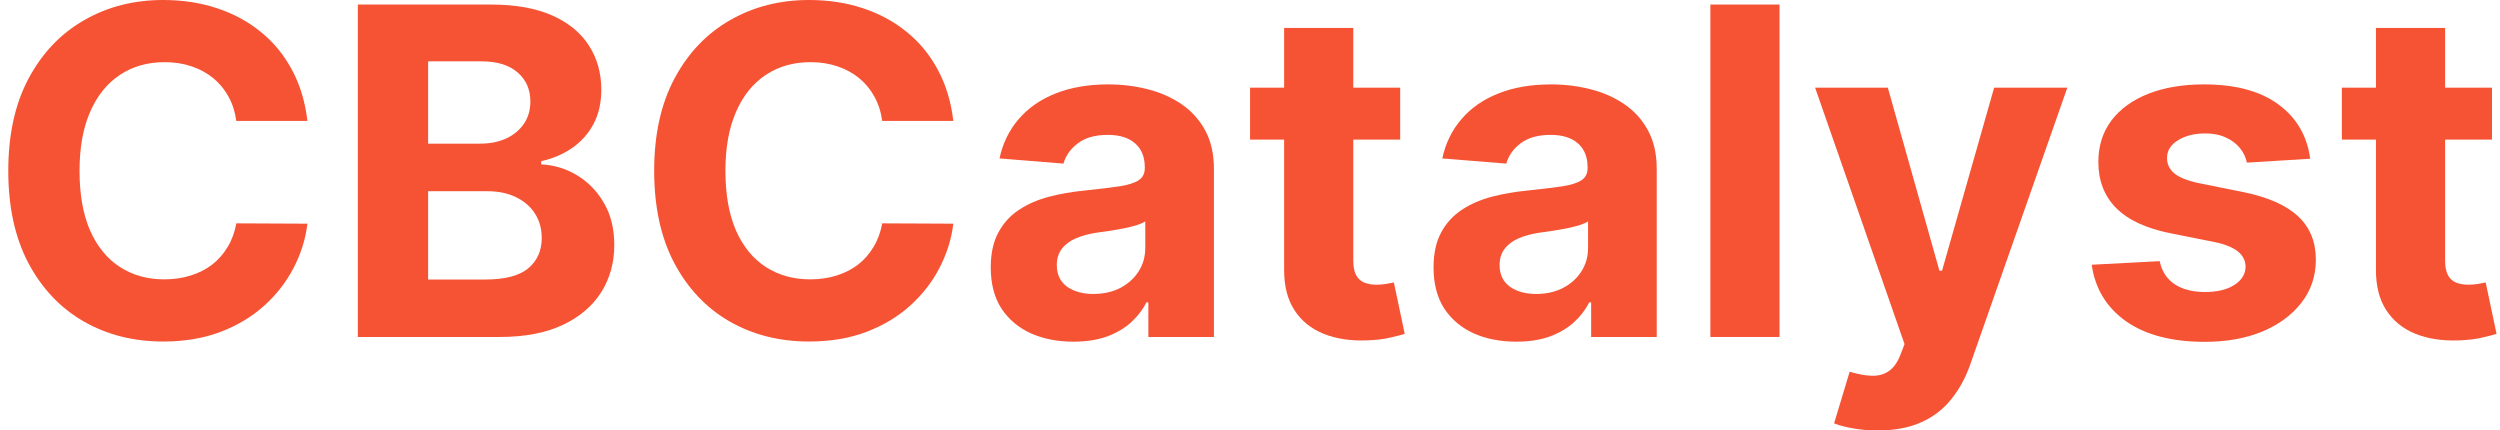 <svg width="151" height="26" viewBox="0 0 151 26" fill="none" xmlns="http://www.w3.org/2000/svg">
<path d="M150.517 5.294V8.431H141.449V5.294H150.517ZM143.507 1.686H147.684V15.726C147.684 16.111 147.743 16.412 147.86 16.628C147.978 16.837 148.141 16.984 148.351 17.069C148.566 17.154 148.815 17.196 149.096 17.196C149.292 17.196 149.488 17.18 149.684 17.147C149.88 17.108 150.03 17.078 150.135 17.059L150.792 20.167C150.583 20.232 150.288 20.307 149.909 20.392C149.53 20.484 149.07 20.539 148.527 20.559C147.521 20.598 146.638 20.464 145.88 20.157C145.128 19.85 144.543 19.373 144.125 18.726C143.707 18.078 143.501 17.262 143.507 16.275V1.686Z" fill="#F65335"/>
<path d="M139.535 9.588L135.711 9.824C135.646 9.497 135.505 9.203 135.289 8.941C135.074 8.673 134.789 8.461 134.437 8.304C134.09 8.141 133.675 8.059 133.191 8.059C132.544 8.059 131.999 8.196 131.554 8.471C131.11 8.739 130.888 9.098 130.888 9.549C130.888 9.908 131.031 10.212 131.319 10.461C131.606 10.709 132.1 10.909 132.799 11.059L135.525 11.608C136.989 11.909 138.08 12.392 138.799 13.059C139.518 13.726 139.878 14.601 139.878 15.686C139.878 16.673 139.587 17.539 139.005 18.284C138.43 19.029 137.639 19.611 136.633 20.029C135.633 20.441 134.479 20.647 133.172 20.647C131.178 20.647 129.59 20.232 128.407 19.402C127.231 18.565 126.541 17.428 126.339 15.99L130.446 15.774C130.571 16.382 130.871 16.846 131.348 17.167C131.825 17.48 132.437 17.637 133.182 17.637C133.914 17.637 134.502 17.497 134.946 17.216C135.397 16.928 135.626 16.559 135.633 16.108C135.626 15.729 135.466 15.418 135.152 15.177C134.839 14.928 134.355 14.739 133.701 14.608L131.093 14.088C129.623 13.794 128.528 13.284 127.809 12.559C127.097 11.833 126.74 10.909 126.74 9.784C126.74 8.817 127.002 7.984 127.525 7.284C128.054 6.585 128.796 6.046 129.75 5.667C130.711 5.288 131.835 5.098 133.123 5.098C135.025 5.098 136.522 5.5 137.613 6.304C138.711 7.108 139.352 8.203 139.535 9.588Z" fill="#F65335"/>
<path d="M113.407 26C112.877 26 112.381 25.957 111.917 25.873C111.459 25.794 111.08 25.693 110.779 25.569L111.72 22.451C112.211 22.601 112.652 22.683 113.044 22.696C113.443 22.709 113.786 22.618 114.073 22.422C114.367 22.226 114.606 21.892 114.789 21.422L115.034 20.784L109.632 5.294H114.024L117.142 16.353H117.299L120.446 5.294H124.867L119.015 21.98C118.734 22.791 118.351 23.497 117.867 24.098C117.39 24.706 116.786 25.173 116.054 25.5C115.322 25.833 114.439 26 113.407 26Z" fill="#F65335"/>
<path d="M107.483 0.275V20.353H103.306V0.275H107.483Z" fill="#F65335"/>
<path d="M91.586 20.637C90.625 20.637 89.769 20.471 89.017 20.137C88.266 19.797 87.671 19.297 87.233 18.637C86.802 17.971 86.586 17.14 86.586 16.147C86.586 15.31 86.739 14.608 87.047 14.039C87.354 13.471 87.772 13.013 88.302 12.667C88.831 12.32 89.432 12.059 90.105 11.882C90.785 11.706 91.498 11.582 92.243 11.51C93.118 11.418 93.824 11.333 94.36 11.255C94.896 11.17 95.285 11.046 95.527 10.882C95.769 10.719 95.89 10.477 95.89 10.157V10.098C95.89 9.477 95.694 8.997 95.302 8.657C94.916 8.317 94.367 8.147 93.654 8.147C92.903 8.147 92.305 8.314 91.86 8.647C91.416 8.974 91.122 9.386 90.978 9.882L87.115 9.569C87.311 8.654 87.697 7.863 88.272 7.196C88.847 6.523 89.589 6.007 90.498 5.647C91.413 5.281 92.471 5.098 93.674 5.098C94.511 5.098 95.311 5.196 96.076 5.392C96.847 5.588 97.53 5.892 98.125 6.304C98.726 6.716 99.2 7.245 99.547 7.892C99.893 8.533 100.066 9.301 100.066 10.196V20.353H96.105V18.265H95.988C95.746 18.735 95.422 19.15 95.017 19.51C94.612 19.863 94.125 20.14 93.556 20.343C92.988 20.539 92.331 20.637 91.586 20.637ZM92.782 17.755C93.396 17.755 93.939 17.634 94.409 17.392C94.88 17.144 95.249 16.81 95.517 16.392C95.785 15.974 95.919 15.5 95.919 14.971V13.373C95.788 13.457 95.609 13.536 95.38 13.608C95.158 13.673 94.906 13.735 94.625 13.794C94.344 13.846 94.063 13.895 93.782 13.941C93.501 13.98 93.246 14.016 93.017 14.049C92.527 14.121 92.099 14.235 91.733 14.392C91.367 14.549 91.082 14.761 90.88 15.029C90.677 15.291 90.576 15.618 90.576 16.01C90.576 16.578 90.782 17.013 91.194 17.314C91.612 17.608 92.141 17.755 92.782 17.755Z" fill="#F65335"/>
<path d="M84.571 5.294V8.431H75.503V5.294H84.571ZM77.561 1.686H81.738V15.726C81.738 16.111 81.797 16.412 81.914 16.628C82.032 16.837 82.195 16.984 82.404 17.069C82.62 17.154 82.869 17.196 83.15 17.196C83.346 17.196 83.542 17.18 83.738 17.147C83.934 17.108 84.084 17.078 84.189 17.059L84.846 20.167C84.637 20.232 84.342 20.307 83.963 20.392C83.584 20.484 83.124 20.539 82.581 20.559C81.575 20.598 80.692 20.464 79.934 20.157C79.182 19.85 78.597 19.373 78.179 18.726C77.761 18.078 77.555 17.262 77.561 16.275V1.686Z" fill="#F65335"/>
<path d="M64.841 20.637C63.88 20.637 63.024 20.471 62.272 20.137C61.521 19.797 60.926 19.297 60.488 18.637C60.057 17.971 59.841 17.14 59.841 16.147C59.841 15.31 59.995 14.608 60.302 14.039C60.609 13.471 61.027 13.013 61.557 12.667C62.086 12.32 62.687 12.059 63.361 11.882C64.04 11.706 64.753 11.582 65.498 11.51C66.374 11.418 67.079 11.333 67.615 11.255C68.151 11.17 68.54 11.046 68.782 10.882C69.024 10.719 69.145 10.477 69.145 10.157V10.098C69.145 9.477 68.949 8.997 68.557 8.657C68.171 8.317 67.622 8.147 66.91 8.147C66.158 8.147 65.56 8.314 65.115 8.647C64.671 8.974 64.377 9.386 64.233 9.882L60.37 9.569C60.566 8.654 60.952 7.863 61.527 7.196C62.102 6.523 62.844 6.007 63.753 5.647C64.668 5.281 65.727 5.098 66.929 5.098C67.766 5.098 68.566 5.196 69.331 5.392C70.102 5.588 70.785 5.892 71.38 6.304C71.981 6.716 72.455 7.245 72.802 7.892C73.148 8.533 73.321 9.301 73.321 10.196V20.353H69.361V18.265H69.243C69.001 18.735 68.677 19.15 68.272 19.51C67.867 19.863 67.38 20.14 66.811 20.343C66.243 20.539 65.586 20.637 64.841 20.637ZM66.037 17.755C66.651 17.755 67.194 17.634 67.665 17.392C68.135 17.144 68.504 16.81 68.772 16.392C69.04 15.974 69.174 15.5 69.174 14.971V13.373C69.044 13.457 68.864 13.536 68.635 13.608C68.413 13.673 68.161 13.735 67.88 13.794C67.599 13.846 67.318 13.895 67.037 13.941C66.756 13.98 66.501 14.016 66.272 14.049C65.782 14.121 65.354 14.235 64.988 14.392C64.622 14.549 64.338 14.761 64.135 15.029C63.932 15.291 63.831 15.618 63.831 16.01C63.831 16.578 64.037 17.013 64.449 17.314C64.867 17.608 65.397 17.755 66.037 17.755Z" fill="#F65335"/>
<path d="M57.581 7.304H53.287C53.208 6.748 53.048 6.255 52.806 5.824C52.565 5.386 52.254 5.013 51.875 4.706C51.496 4.399 51.058 4.163 50.561 4C50.071 3.837 49.538 3.755 48.963 3.755C47.924 3.755 47.019 4.013 46.248 4.529C45.476 5.039 44.878 5.784 44.453 6.765C44.029 7.739 43.816 8.922 43.816 10.314C43.816 11.745 44.029 12.948 44.453 13.922C44.885 14.895 45.486 15.631 46.257 16.128C47.029 16.624 47.921 16.873 48.934 16.873C49.502 16.873 50.029 16.797 50.512 16.647C51.002 16.497 51.437 16.278 51.816 15.99C52.195 15.696 52.509 15.34 52.757 14.922C53.012 14.503 53.189 14.026 53.287 13.49L57.581 13.51C57.47 14.431 57.192 15.32 56.748 16.177C56.31 17.026 55.718 17.788 54.973 18.461C54.234 19.128 53.352 19.657 52.326 20.049C51.306 20.435 50.153 20.628 48.865 20.628C47.074 20.628 45.473 20.222 44.061 19.412C42.656 18.601 41.545 17.428 40.728 15.892C39.917 14.356 39.512 12.497 39.512 10.314C39.512 8.124 39.924 6.261 40.748 4.725C41.571 3.19 42.689 2.02 44.1 1.216C45.512 0.405 47.1 0 48.865 0C50.029 0 51.107 0.163 52.1 0.49C53.1 0.817 53.986 1.294 54.757 1.922C55.529 2.542 56.156 3.304 56.64 4.206C57.13 5.108 57.444 6.141 57.581 7.304Z" fill="#F65335"/>
<path d="M21.613 20.353V0.275H29.652C31.129 0.275 32.361 0.493 33.348 0.931C34.335 1.369 35.077 1.977 35.574 2.755C36.07 3.526 36.319 4.415 36.319 5.422C36.319 6.206 36.162 6.895 35.848 7.49C35.534 8.078 35.103 8.562 34.554 8.941C34.011 9.314 33.391 9.578 32.691 9.735V9.931C33.456 9.964 34.172 10.18 34.838 10.578C35.511 10.977 36.057 11.536 36.475 12.255C36.894 12.967 37.103 13.817 37.103 14.804C37.103 15.869 36.838 16.82 36.309 17.657C35.786 18.487 35.011 19.144 33.985 19.628C32.959 20.111 31.695 20.353 30.191 20.353H21.613ZM25.858 16.882H29.319C30.502 16.882 31.364 16.657 31.907 16.206C32.449 15.748 32.721 15.14 32.721 14.382C32.721 13.827 32.587 13.337 32.319 12.912C32.051 12.487 31.668 12.154 31.172 11.912C30.681 11.67 30.096 11.549 29.417 11.549H25.858V16.882ZM25.858 8.676H29.005C29.587 8.676 30.103 8.575 30.554 8.373C31.012 8.163 31.371 7.869 31.632 7.49C31.9 7.111 32.034 6.657 32.034 6.127C32.034 5.402 31.776 4.817 31.26 4.373C30.75 3.928 30.025 3.706 29.083 3.706H25.858V8.676Z" fill="#F65335"/>
<path d="M18.569 7.304H14.274C14.196 6.748 14.036 6.255 13.794 5.824C13.552 5.386 13.242 5.013 12.863 4.706C12.484 4.399 12.046 4.163 11.549 4C11.059 3.837 10.526 3.755 9.951 3.755C8.912 3.755 8.007 4.013 7.235 4.529C6.464 5.039 5.866 5.784 5.441 6.765C5.016 7.739 4.804 8.922 4.804 10.314C4.804 11.745 5.016 12.948 5.441 13.922C5.873 14.895 6.474 15.631 7.245 16.128C8.016 16.624 8.909 16.873 9.922 16.873C10.49 16.873 11.016 16.797 11.5 16.647C11.99 16.497 12.425 16.278 12.804 15.99C13.183 15.696 13.497 15.34 13.745 14.922C14 14.503 14.177 14.026 14.274 13.49L18.569 13.51C18.457 14.431 18.18 15.32 17.735 16.177C17.297 17.026 16.706 17.788 15.961 18.461C15.222 19.128 14.34 19.657 13.314 20.049C12.294 20.435 11.14 20.628 9.853 20.628C8.062 20.628 6.461 20.222 5.049 19.412C3.644 18.601 2.533 17.428 1.716 15.892C0.905 14.356 0.5 12.497 0.5 10.314C0.5 8.124 0.912 6.261 1.735 4.725C2.559 3.19 3.676 2.02 5.088 1.216C6.5 0.405 8.088 0 9.853 0C11.016 0 12.095 0.163 13.088 0.49C14.088 0.817 14.974 1.294 15.745 1.922C16.516 2.542 17.144 3.304 17.628 4.206C18.118 5.108 18.431 6.141 18.569 7.304Z" fill="#F65335"/>
</svg>
